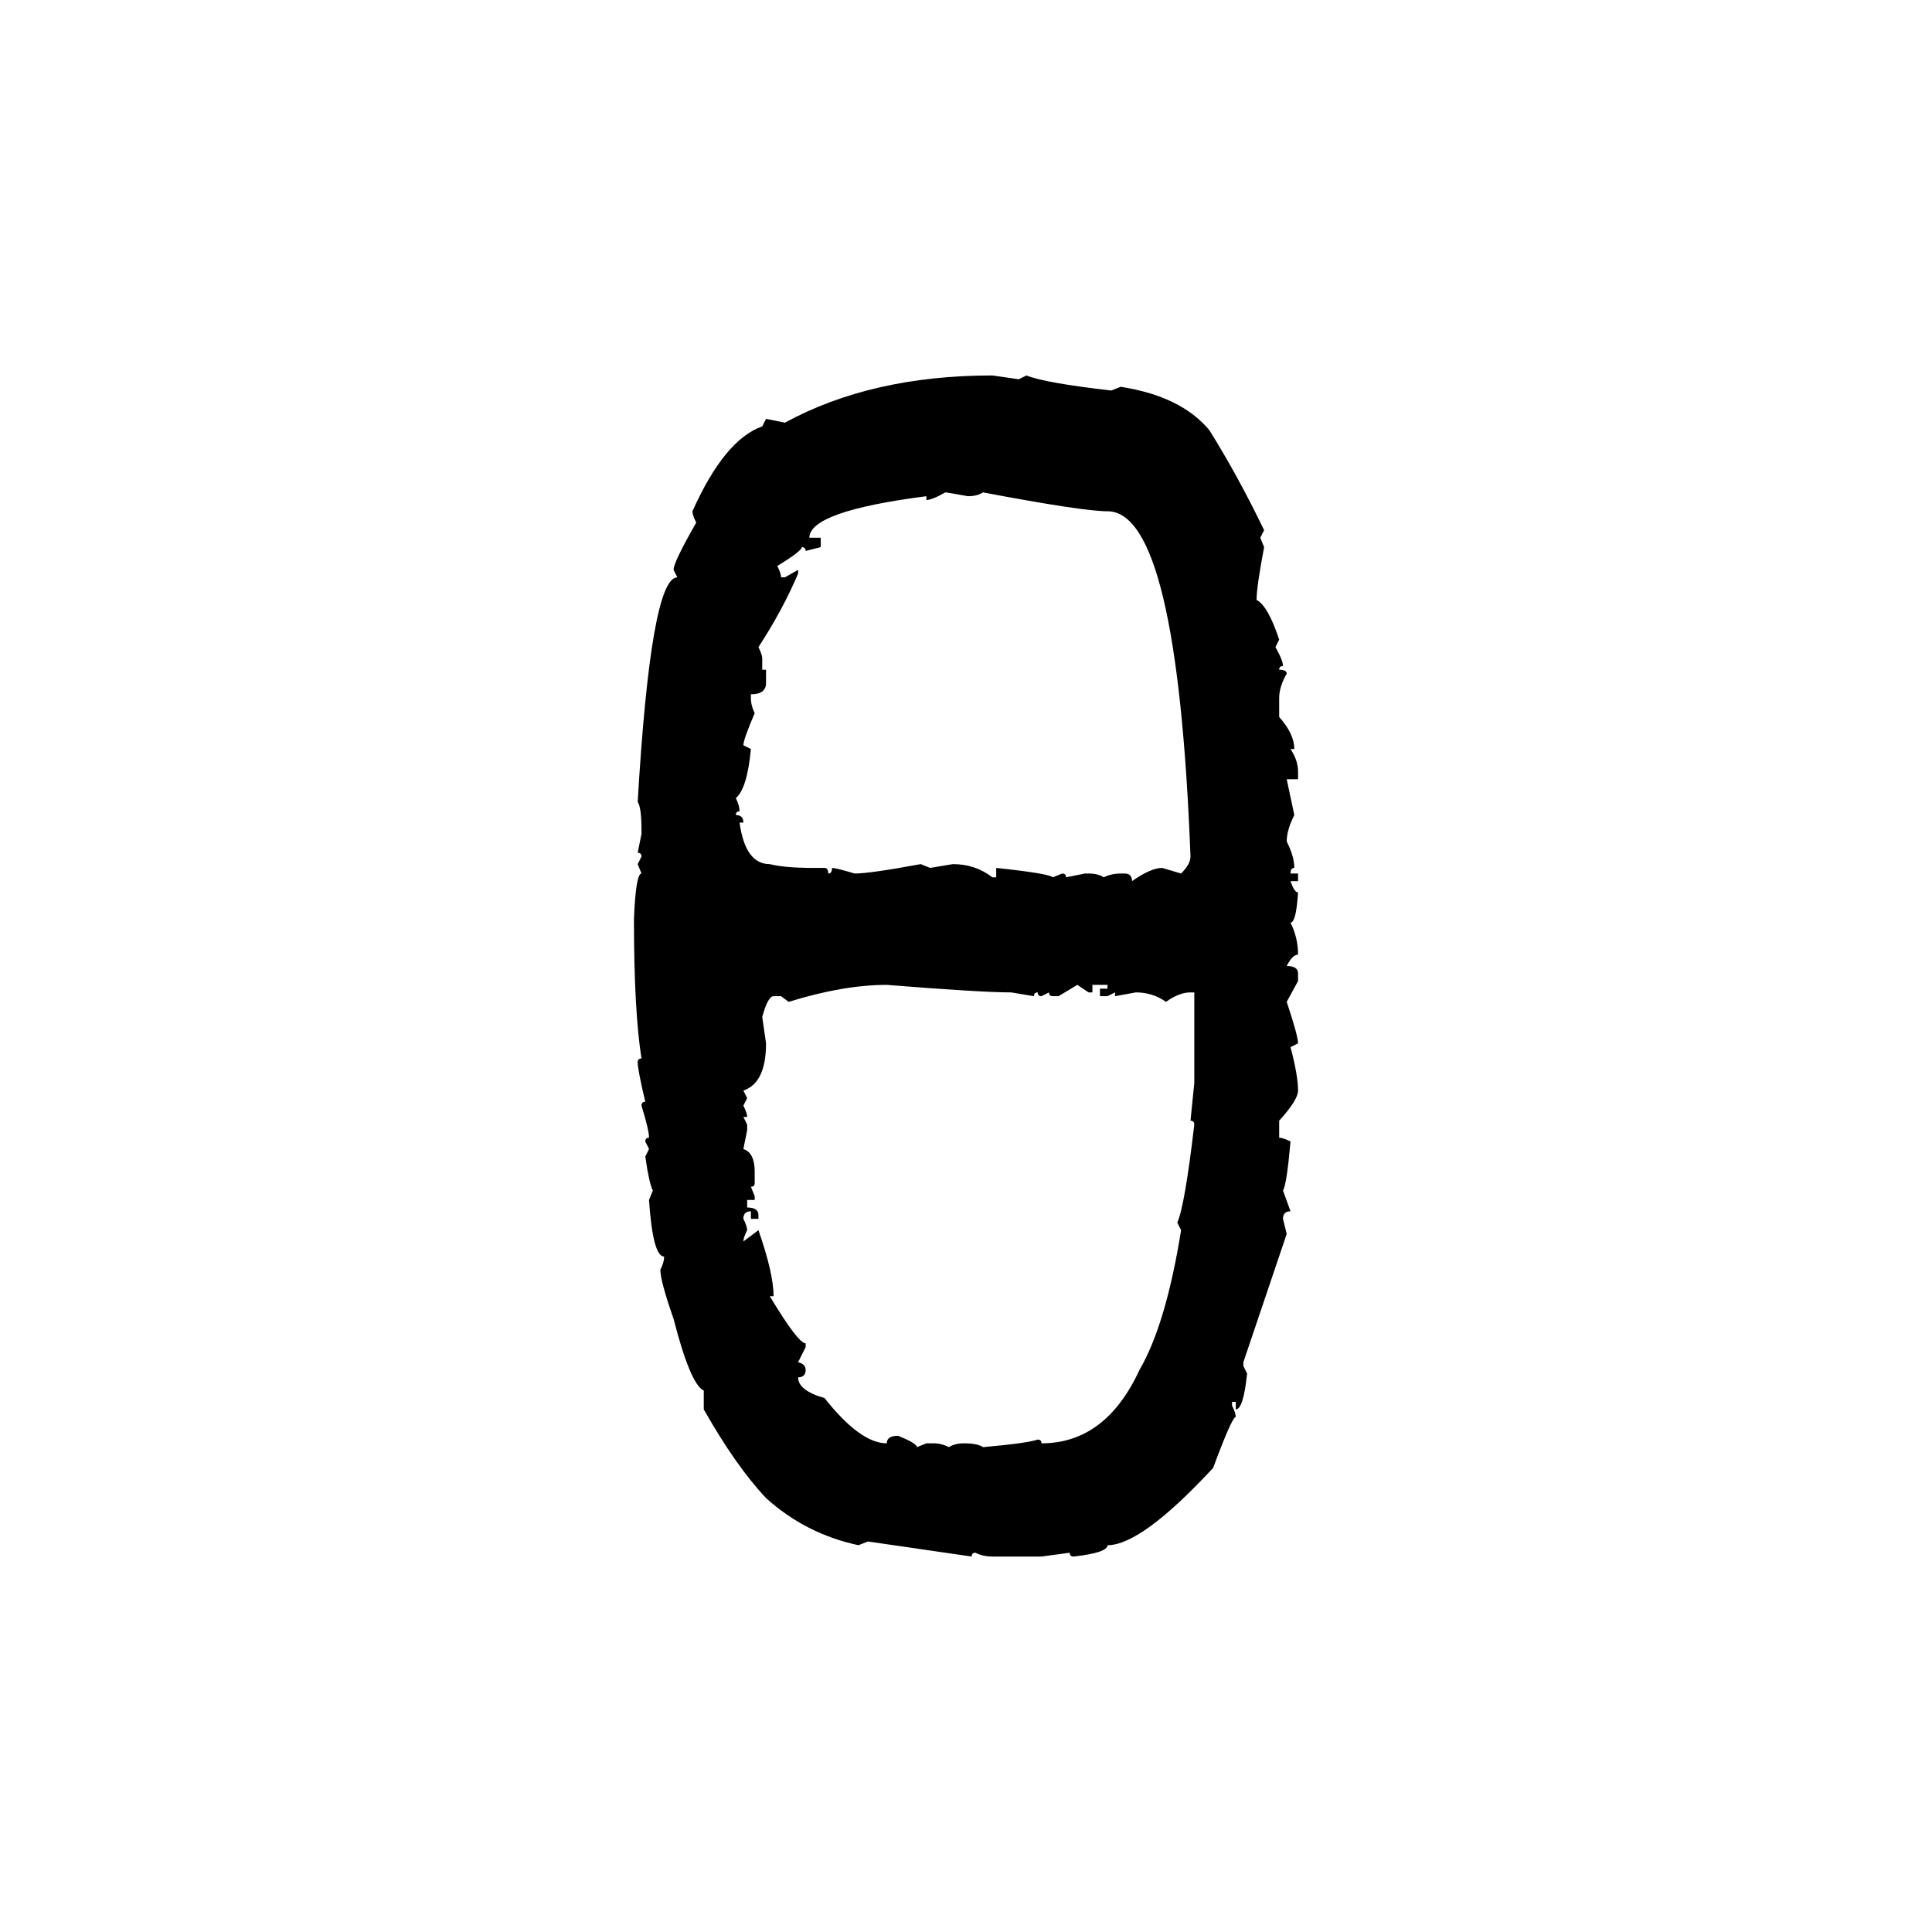 <svg xmlns="http://www.w3.org/2000/svg" xmlns:xlink="http://www.w3.org/1999/xlink" width="300" height="300"><path d="M154.10 58.30L154.10 58.30L158.20 58.89L159.38 58.30Q162.30 59.47 172.56 60.64L172.56 60.64L174.02 60.06Q183.40 61.52 187.79 66.80L187.79 66.80Q192.19 73.83 196.29 82.32L196.29 82.32L195.70 83.50L196.29 84.96Q195.12 91.11 195.12 93.16L195.12 93.16Q196.88 94.04 198.63 99.32L198.63 99.32L198.05 100.49Q199.22 102.54 199.22 103.42L199.22 103.42Q198.63 103.42 198.63 104.00L198.63 104.00Q199.80 104.00 199.80 104.59L199.80 104.59Q198.63 106.64 198.63 108.40L198.63 108.40L198.63 111.33Q200.98 113.96 200.98 116.31L200.98 116.31L200.39 116.31Q201.56 118.07 201.56 119.82L201.56 119.82L201.56 121.00L199.80 121.00L200.98 126.56Q199.80 128.91 199.80 130.66L199.80 130.66Q200.98 133.01 200.98 134.77L200.98 134.77Q200.39 134.77 200.39 135.64L200.39 135.64L201.56 135.64L201.56 136.82L200.39 136.82Q200.98 138.57 201.56 138.57L201.56 138.57Q201.27 143.26 200.39 143.26L200.39 143.26Q201.56 145.61 201.56 148.24L201.56 148.24Q200.68 148.24 199.80 150L199.80 150Q201.56 150 201.56 151.17L201.56 151.17L201.56 152.34L199.80 155.57Q201.56 160.84 201.56 162.01L201.56 162.01L200.39 162.60Q201.56 166.99 201.56 169.34L201.56 169.34Q201.56 170.80 198.63 174.02L198.63 174.02L198.63 176.66Q199.22 176.66 200.39 177.25L200.39 177.25Q199.80 183.98 199.22 184.86L199.22 184.86L200.39 188.09Q199.22 188.09 199.22 189.26L199.22 189.26L199.80 191.60L193.07 211.52L193.07 212.11L193.65 213.28Q193.07 218.85 191.89 218.85L191.89 218.85L191.89 217.68L191.31 217.68L191.31 218.26Q191.89 219.43 191.89 220.02L191.89 220.02Q191.31 220.02 188.38 227.93L188.38 227.93Q177.25 239.94 171.97 239.94L171.97 239.94Q171.97 241.11 166.70 241.70L166.70 241.70Q166.11 241.70 166.11 241.11L166.11 241.11L161.72 241.70L154.10 241.70Q152.64 241.70 151.46 241.11L151.46 241.11Q150.88 241.11 150.88 241.70L150.88 241.70L134.77 239.36L133.30 239.94Q125.10 238.18 118.95 232.62L118.95 232.62Q114.26 227.64 109.28 218.85L109.28 218.85L109.28 215.92Q107.23 215.04 104.59 204.79L104.59 204.79Q102.54 198.93 102.54 197.17L102.54 197.17Q103.13 196.00 103.13 195.12L103.13 195.12Q101.37 195.12 100.78 186.33L100.78 186.33L101.37 184.86Q100.78 183.69 100.20 179.59L100.20 179.59L100.78 178.42L100.20 177.25Q100.20 176.66 100.78 176.66L100.78 176.66Q100.78 175.49 99.61 171.68L99.61 171.68Q99.61 171.09 100.20 171.09L100.20 171.09Q99.02 166.11 99.02 164.94L99.02 164.94Q99.02 164.36 99.61 164.36L99.61 164.36Q98.44 157.03 98.44 142.68L98.44 142.68Q98.73 135.64 99.61 135.64L99.61 135.64L99.02 134.18L99.61 133.01Q99.61 132.42 99.02 132.42L99.02 132.42L99.61 129.49L99.61 128.91Q99.61 125.39 99.02 124.51L99.02 124.51Q101.07 89.65 105.18 89.65L105.18 89.65L104.59 88.48Q104.59 87.30 108.11 81.15L108.11 81.15Q107.52 79.98 107.52 79.39L107.52 79.39Q112.50 68.26 118.36 66.21L118.36 66.21L118.95 65.04L121.88 65.63Q135.35 58.30 154.10 58.30ZM143.85 77.64L143.85 77.64L143.85 77.05Q125.68 79.39 125.68 83.50L125.68 83.50L127.44 83.50L127.44 84.96L125.10 85.55Q125.10 84.96 124.51 84.96L124.51 84.96Q124.51 85.55 120.70 87.89L120.70 87.89Q121.29 89.06 121.29 89.65L121.29 89.65L121.88 89.65L123.93 88.48L123.93 89.06Q121.58 94.63 117.77 100.49L117.77 100.49Q118.36 101.66 118.36 102.25L118.36 102.25L118.36 104.00L118.95 104.00L118.95 106.05Q118.95 107.81 116.60 107.81L116.60 107.81L116.60 108.40Q116.60 109.57 117.19 110.74L117.19 110.74Q115.43 114.84 115.43 115.72L115.43 115.72L116.60 116.31Q116.02 122.46 114.26 123.93L114.26 123.93Q114.84 125.10 114.84 125.98L114.84 125.98Q114.26 125.98 114.26 126.56L114.26 126.56Q115.43 126.56 115.43 127.73L115.43 127.73L114.84 127.73Q115.72 134.18 119.53 134.18L119.53 134.18Q121.88 134.77 126.27 134.77L126.27 134.77L128.03 134.77Q128.61 134.77 128.61 135.64L128.61 135.64Q129.20 135.64 129.20 134.77L129.20 134.77Q129.79 134.77 132.71 135.64L132.71 135.64Q135.06 135.64 142.97 134.18L142.97 134.18L144.43 134.77L147.95 134.18Q151.46 134.18 154.10 136.23L154.10 136.23L154.69 136.23L154.69 134.77Q162.89 135.64 163.48 136.23L163.48 136.23L164.94 135.64Q165.53 135.64 165.53 136.23L165.53 136.23L168.46 135.64L169.04 135.64Q170.51 135.64 171.39 136.23L171.39 136.23Q172.56 135.64 174.02 135.64L174.02 135.64L174.61 135.64Q175.78 135.64 175.78 136.82L175.78 136.82Q178.71 134.77 180.47 134.77L180.47 134.77L183.40 135.64Q184.86 134.18 184.86 133.01L184.86 133.01Q182.81 79.39 171.97 79.39L171.97 79.39Q168.16 79.39 152.64 76.46L152.64 76.46Q151.76 77.05 150.29 77.05L150.29 77.05Q147.07 76.46 146.78 76.46L146.78 76.46Q144.73 77.64 143.85 77.64ZM122.46 155.57L122.46 155.57L121.29 154.69L120.12 154.69Q119.24 154.69 118.36 157.91L118.36 157.91L118.95 162.01Q118.95 168.16 115.43 169.34L115.43 169.34L116.02 170.51L115.43 171.68Q116.02 172.85 116.02 173.44L116.02 173.44L115.43 173.44L116.02 174.61L116.02 175.49L115.43 178.42Q117.19 179.00 117.19 181.93L117.19 181.93L117.19 183.69Q117.19 184.28 116.60 184.28L116.60 184.28L117.19 185.74L117.19 186.33L116.02 186.33L116.02 187.50Q117.77 187.50 117.77 188.67L117.77 188.67L117.77 189.26L116.60 189.26L116.60 188.09Q115.43 188.09 115.43 189.26L115.43 189.26Q116.02 190.43 116.02 191.02L116.02 191.02Q115.43 192.19 115.43 192.77L115.43 192.77L117.77 191.02Q120.12 197.75 120.12 201.27L120.12 201.27L119.53 201.27Q123.93 208.59 125.10 208.59L125.10 208.59L125.10 209.18L123.93 211.52Q125.10 211.82 125.10 212.70L125.10 212.70Q125.10 213.87 123.93 213.87L123.93 213.87Q123.93 215.92 128.03 217.09L128.03 217.09Q133.59 224.12 137.70 224.12L137.70 224.12Q137.70 222.95 139.45 222.95L139.45 222.95Q142.38 224.12 142.38 224.71L142.38 224.71L143.85 224.12L145.02 224.12Q146.19 224.12 147.36 224.71L147.36 224.71Q148.24 224.12 149.71 224.12L149.71 224.12Q151.76 224.12 152.64 224.71L152.64 224.71Q159.38 224.12 161.13 223.54L161.13 223.54Q161.72 223.54 161.72 224.12L161.72 224.12Q171.68 224.12 176.95 212.70L176.95 212.70Q181.05 205.66 183.40 191.02L183.40 191.02L182.81 189.84Q183.98 187.21 185.45 174.61L185.45 174.61Q185.45 174.02 184.86 174.02L184.86 174.02L185.45 168.16L185.45 154.10L184.86 154.10Q183.11 154.10 181.05 155.57L181.05 155.57Q179.00 154.10 176.37 154.10L176.37 154.10L173.14 154.69L173.14 154.10L171.97 154.69L170.80 154.69L170.80 153.52L171.97 153.52L171.97 152.93L169.63 152.93L169.63 154.10L169.04 154.10L167.29 152.93L164.36 154.69L163.48 154.69Q162.89 154.69 162.89 154.10L162.89 154.10L161.72 154.69Q161.13 154.69 161.13 154.10L161.13 154.10Q160.55 154.10 160.55 154.69L160.55 154.69L157.03 154.10Q152.34 154.10 137.70 152.93L137.70 152.93Q130.96 152.93 122.46 155.57Z"/></svg>